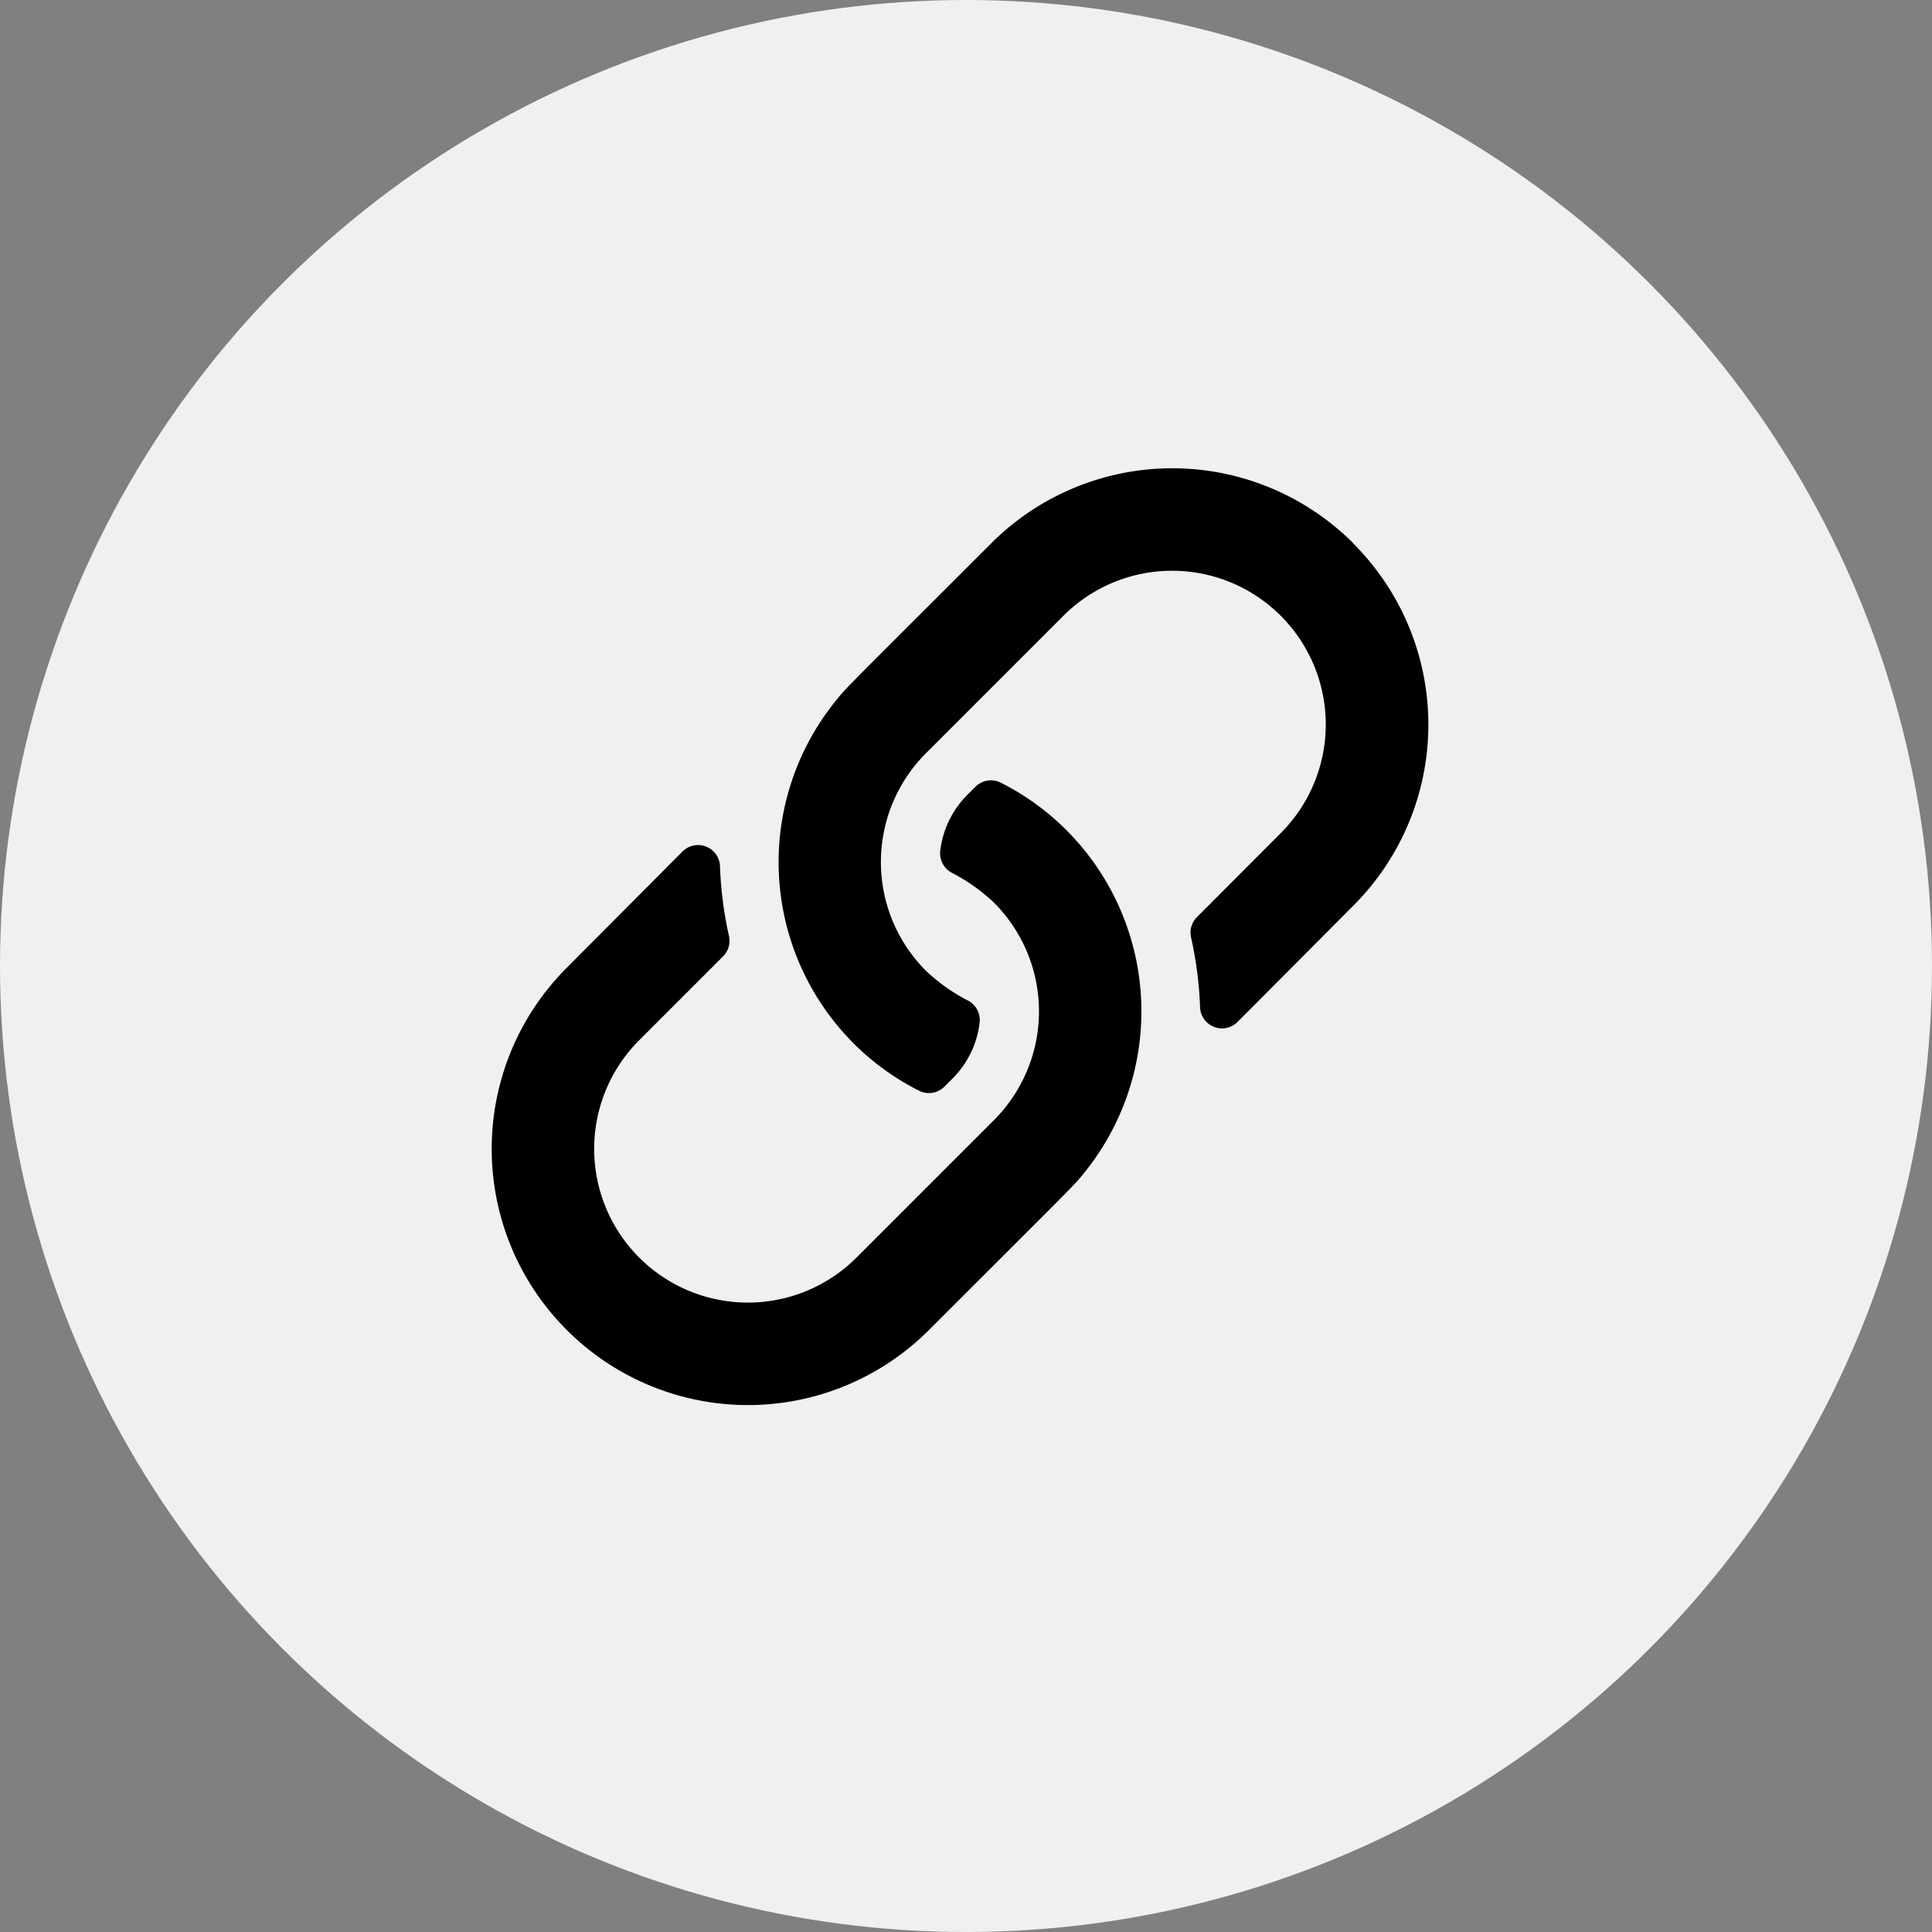 <svg xmlns="http://www.w3.org/2000/svg" width="33" height="33" viewBox="0 0 33 33">
  <rect x="0" y="0" width="33" height="33" fill="#808080" stroke="none"/>
  <g id="Gruppe_4" data-name="Gruppe 4" transform="translate(0.398)">
    <circle id="Ellipse_5" data-name="Ellipse 5" cx="16.5" cy="16.5" r="16.5" transform="translate(-0.398)" fill="#f0f0f0"/>
    <path id="Pfad_8" data-name="Pfad 8" d="M9.819-7.819a4.35,4.35,0,0,0-1.126-.814.373.373,0,0,0-.43.072l-.137.137a1.616,1.616,0,0,0-.463.95.376.376,0,0,0,.205.386,3.131,3.131,0,0,1,.713.507,2.628,2.628,0,0,1,0,3.712L6.232-.52a2.624,2.624,0,0,1-3.712,0,2.624,2.624,0,0,1,0-3.712L3.953-5.665a.373.373,0,0,0,.1-.35A6.518,6.518,0,0,1,3.9-7.2a.375.375,0,0,0-.64-.256L1.283-5.47a4.372,4.372,0,0,0,0,6.187,4.372,4.372,0,0,0,6.187,0c2.567-2.567,2.459-2.447,2.654-2.688A4.381,4.381,0,0,0,9.819-7.819Zm4.9-4.9a4.372,4.372,0,0,0-6.187,0c-2.567,2.567-2.459,2.447-2.654,2.688a4.381,4.381,0,0,0,.3,5.849,4.35,4.35,0,0,0,1.126.814.373.373,0,0,0,.43-.072l.137-.137a1.616,1.616,0,0,0,.463-.95.376.376,0,0,0-.205-.386,3.131,3.131,0,0,1-.713-.507,2.628,2.628,0,0,1,0-3.712l2.35-2.35a2.624,2.624,0,0,1,3.712,0,2.624,2.624,0,0,1,0,3.712L12.047-6.335a.373.373,0,0,0-.1.35A6.518,6.518,0,0,1,12.1-4.8a.375.375,0,0,0,.64.256L14.717-6.53A4.372,4.372,0,0,0,14.717-12.717Z" transform="translate(8 22)"/>
  </g>
</svg>
